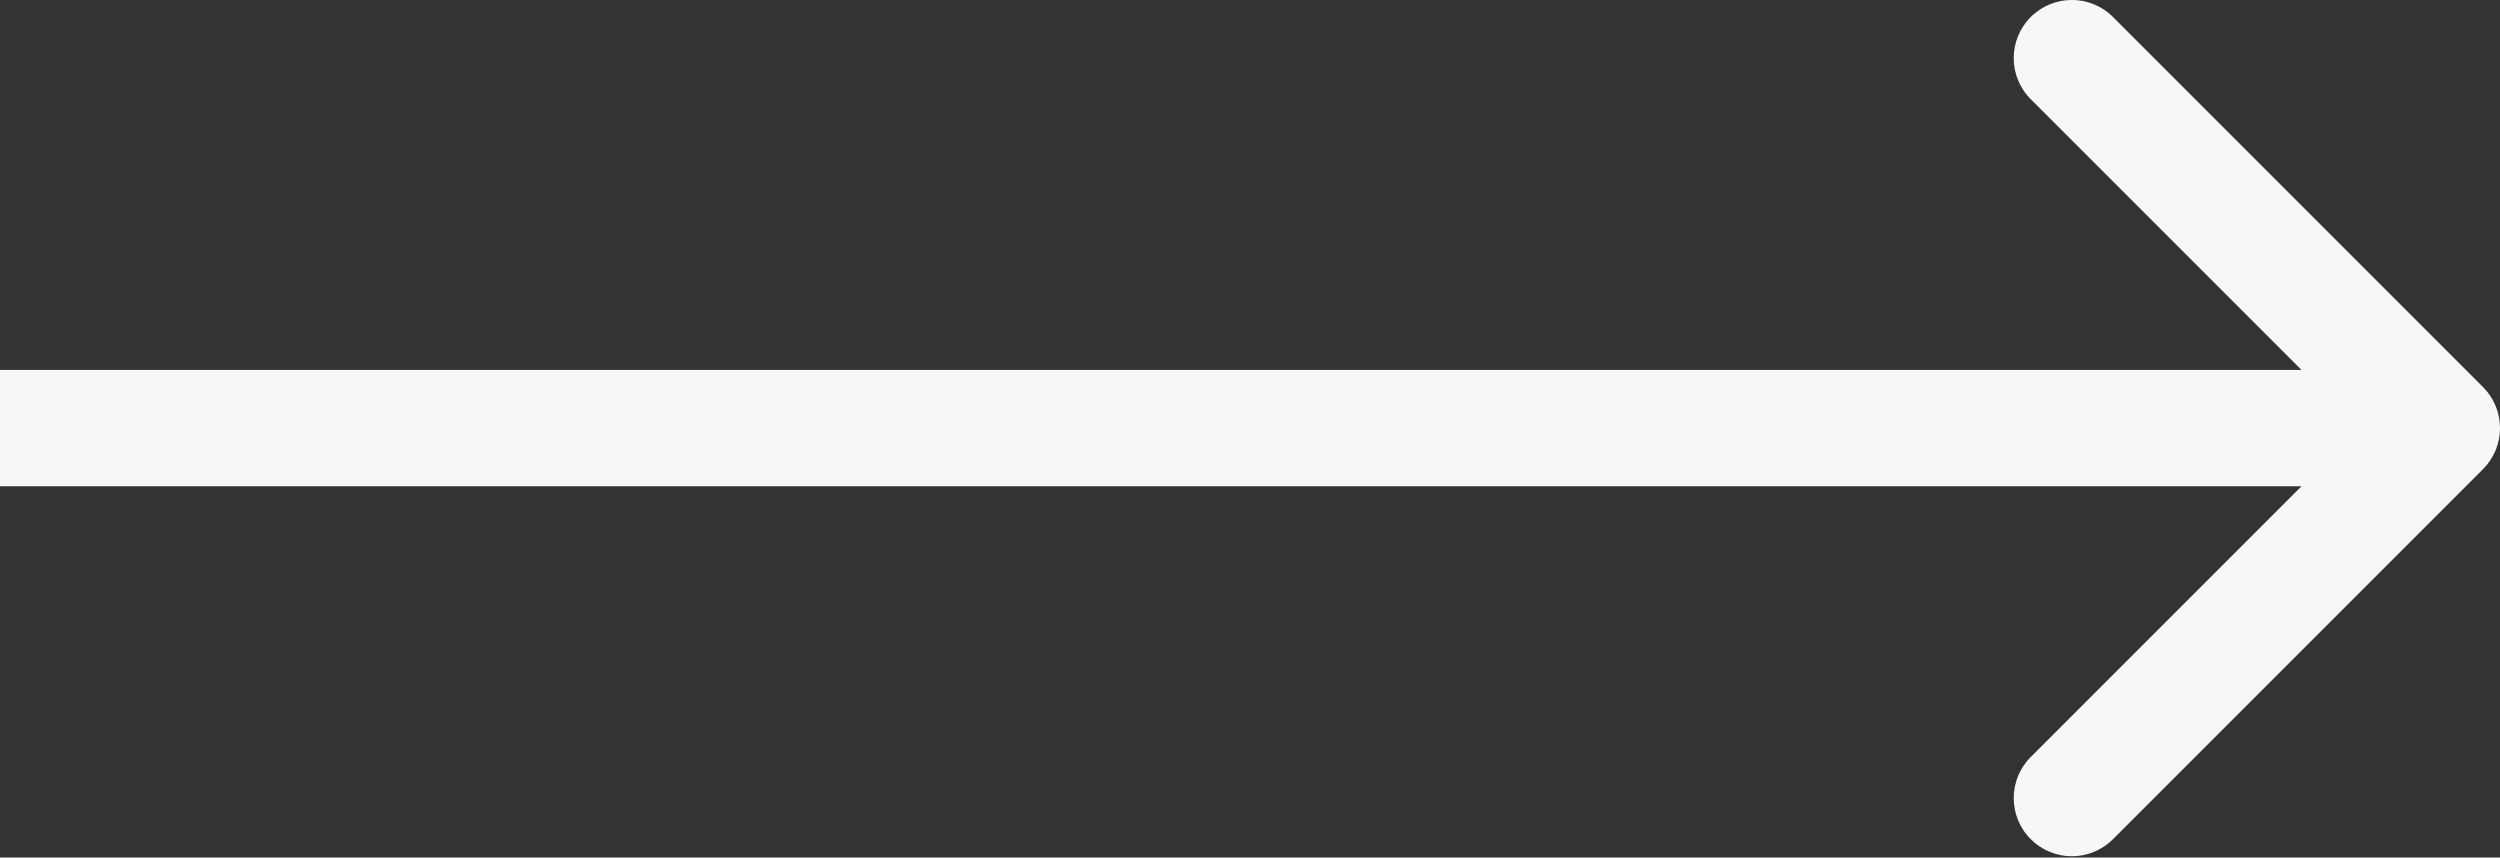 <?xml version="1.0" encoding="UTF-8"?> <svg xmlns="http://www.w3.org/2000/svg" width="172" height="59" viewBox="0 0 172 59" fill="none"><rect x="0" y="0" width="172" height="59" fill="#333333" stroke="none"/> <path d="M170.828 32.282C172.391 30.72 172.391 28.187 170.828 26.625L145.373 1.169C143.81 -0.393 141.278 -0.393 139.716 1.169C138.154 2.731 138.154 5.264 139.716 6.826L162.343 29.453L139.716 52.081C138.154 53.643 138.154 56.175 139.716 57.737C141.278 59.3 143.81 59.3 145.373 57.737L170.828 32.282ZM0 33.453H168V25.453H0L0 33.453Z" fill="#F6F7F9"></path> </svg> 